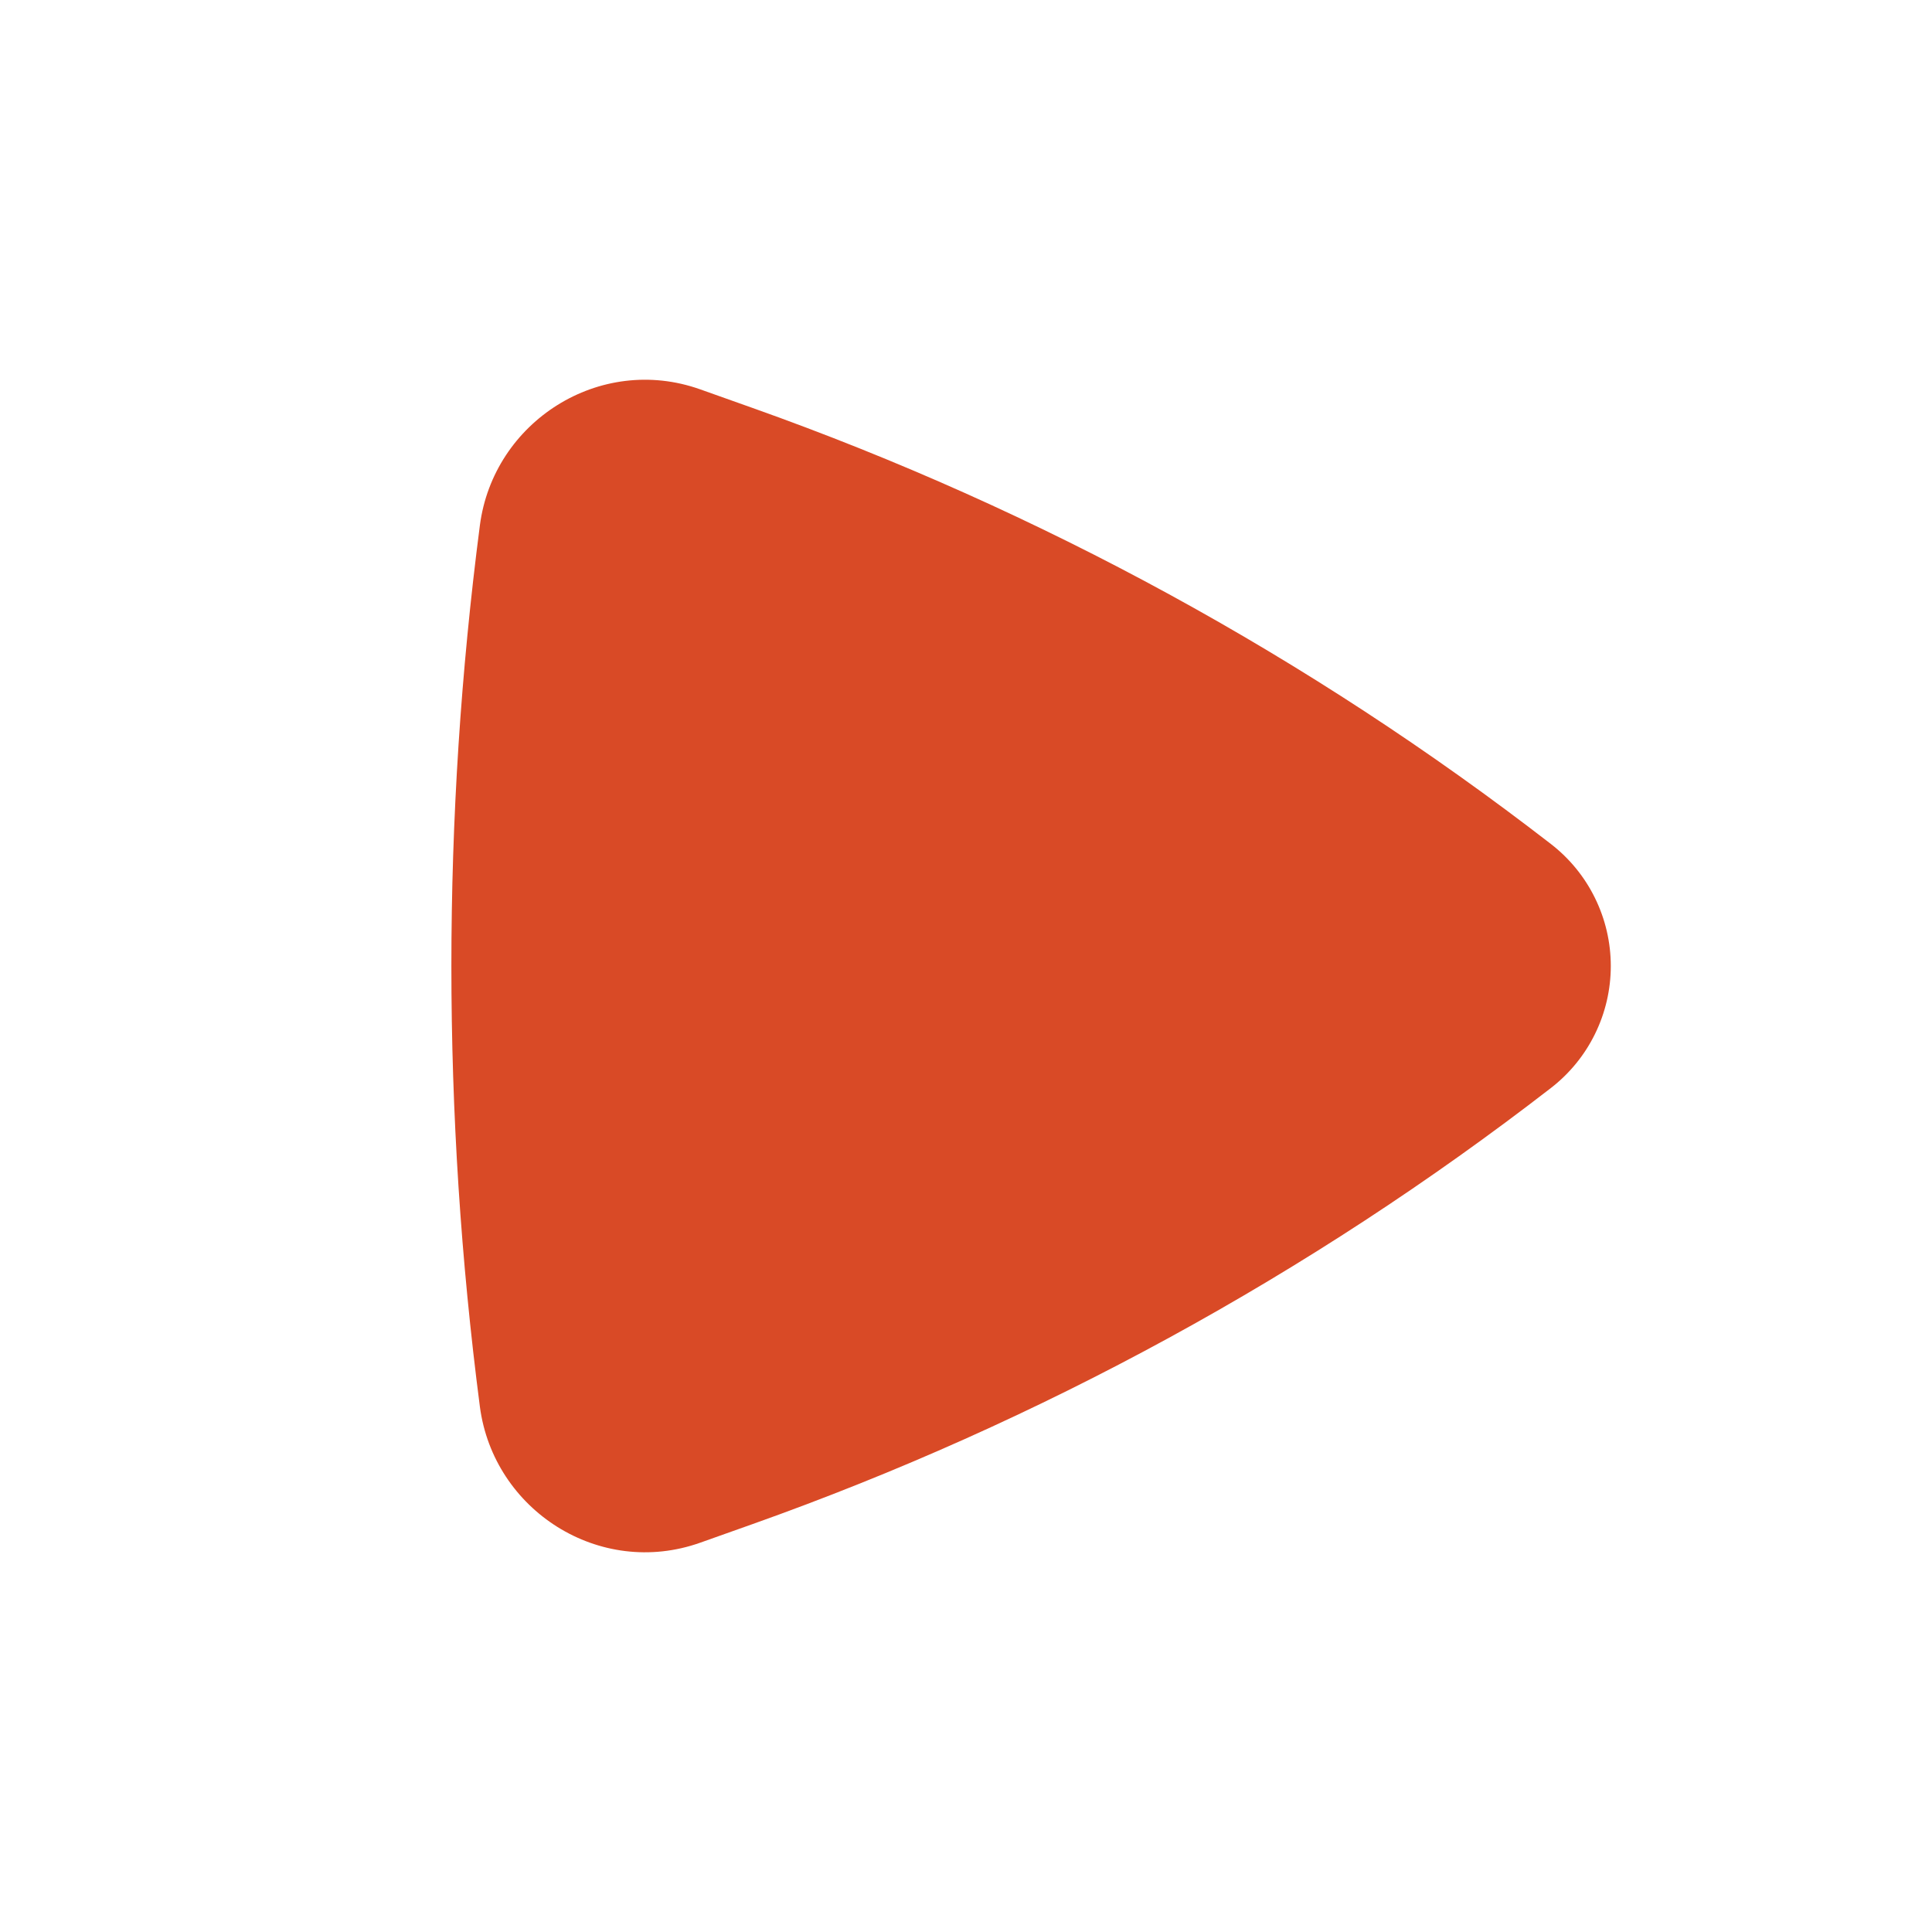 <svg width="39" height="39" viewBox="0 0 39 39" fill="none" xmlns="http://www.w3.org/2000/svg">
<path d="M31.307 21.963C31.683 21.672 31.988 21.299 32.197 20.872C32.407 20.445 32.516 19.976 32.516 19.5C32.516 19.024 32.407 18.555 32.197 18.128C31.988 17.701 31.683 17.328 31.307 17.037C26.436 13.268 20.997 10.298 15.194 8.236L14.133 7.859C12.105 7.139 9.961 8.51 9.687 10.605C8.92 16.51 8.92 22.49 9.687 28.395C9.963 30.49 12.105 31.861 14.133 31.142L15.194 30.765C20.997 28.702 26.436 25.732 31.307 21.963Z" fill="#D94A26"/>
</svg>
